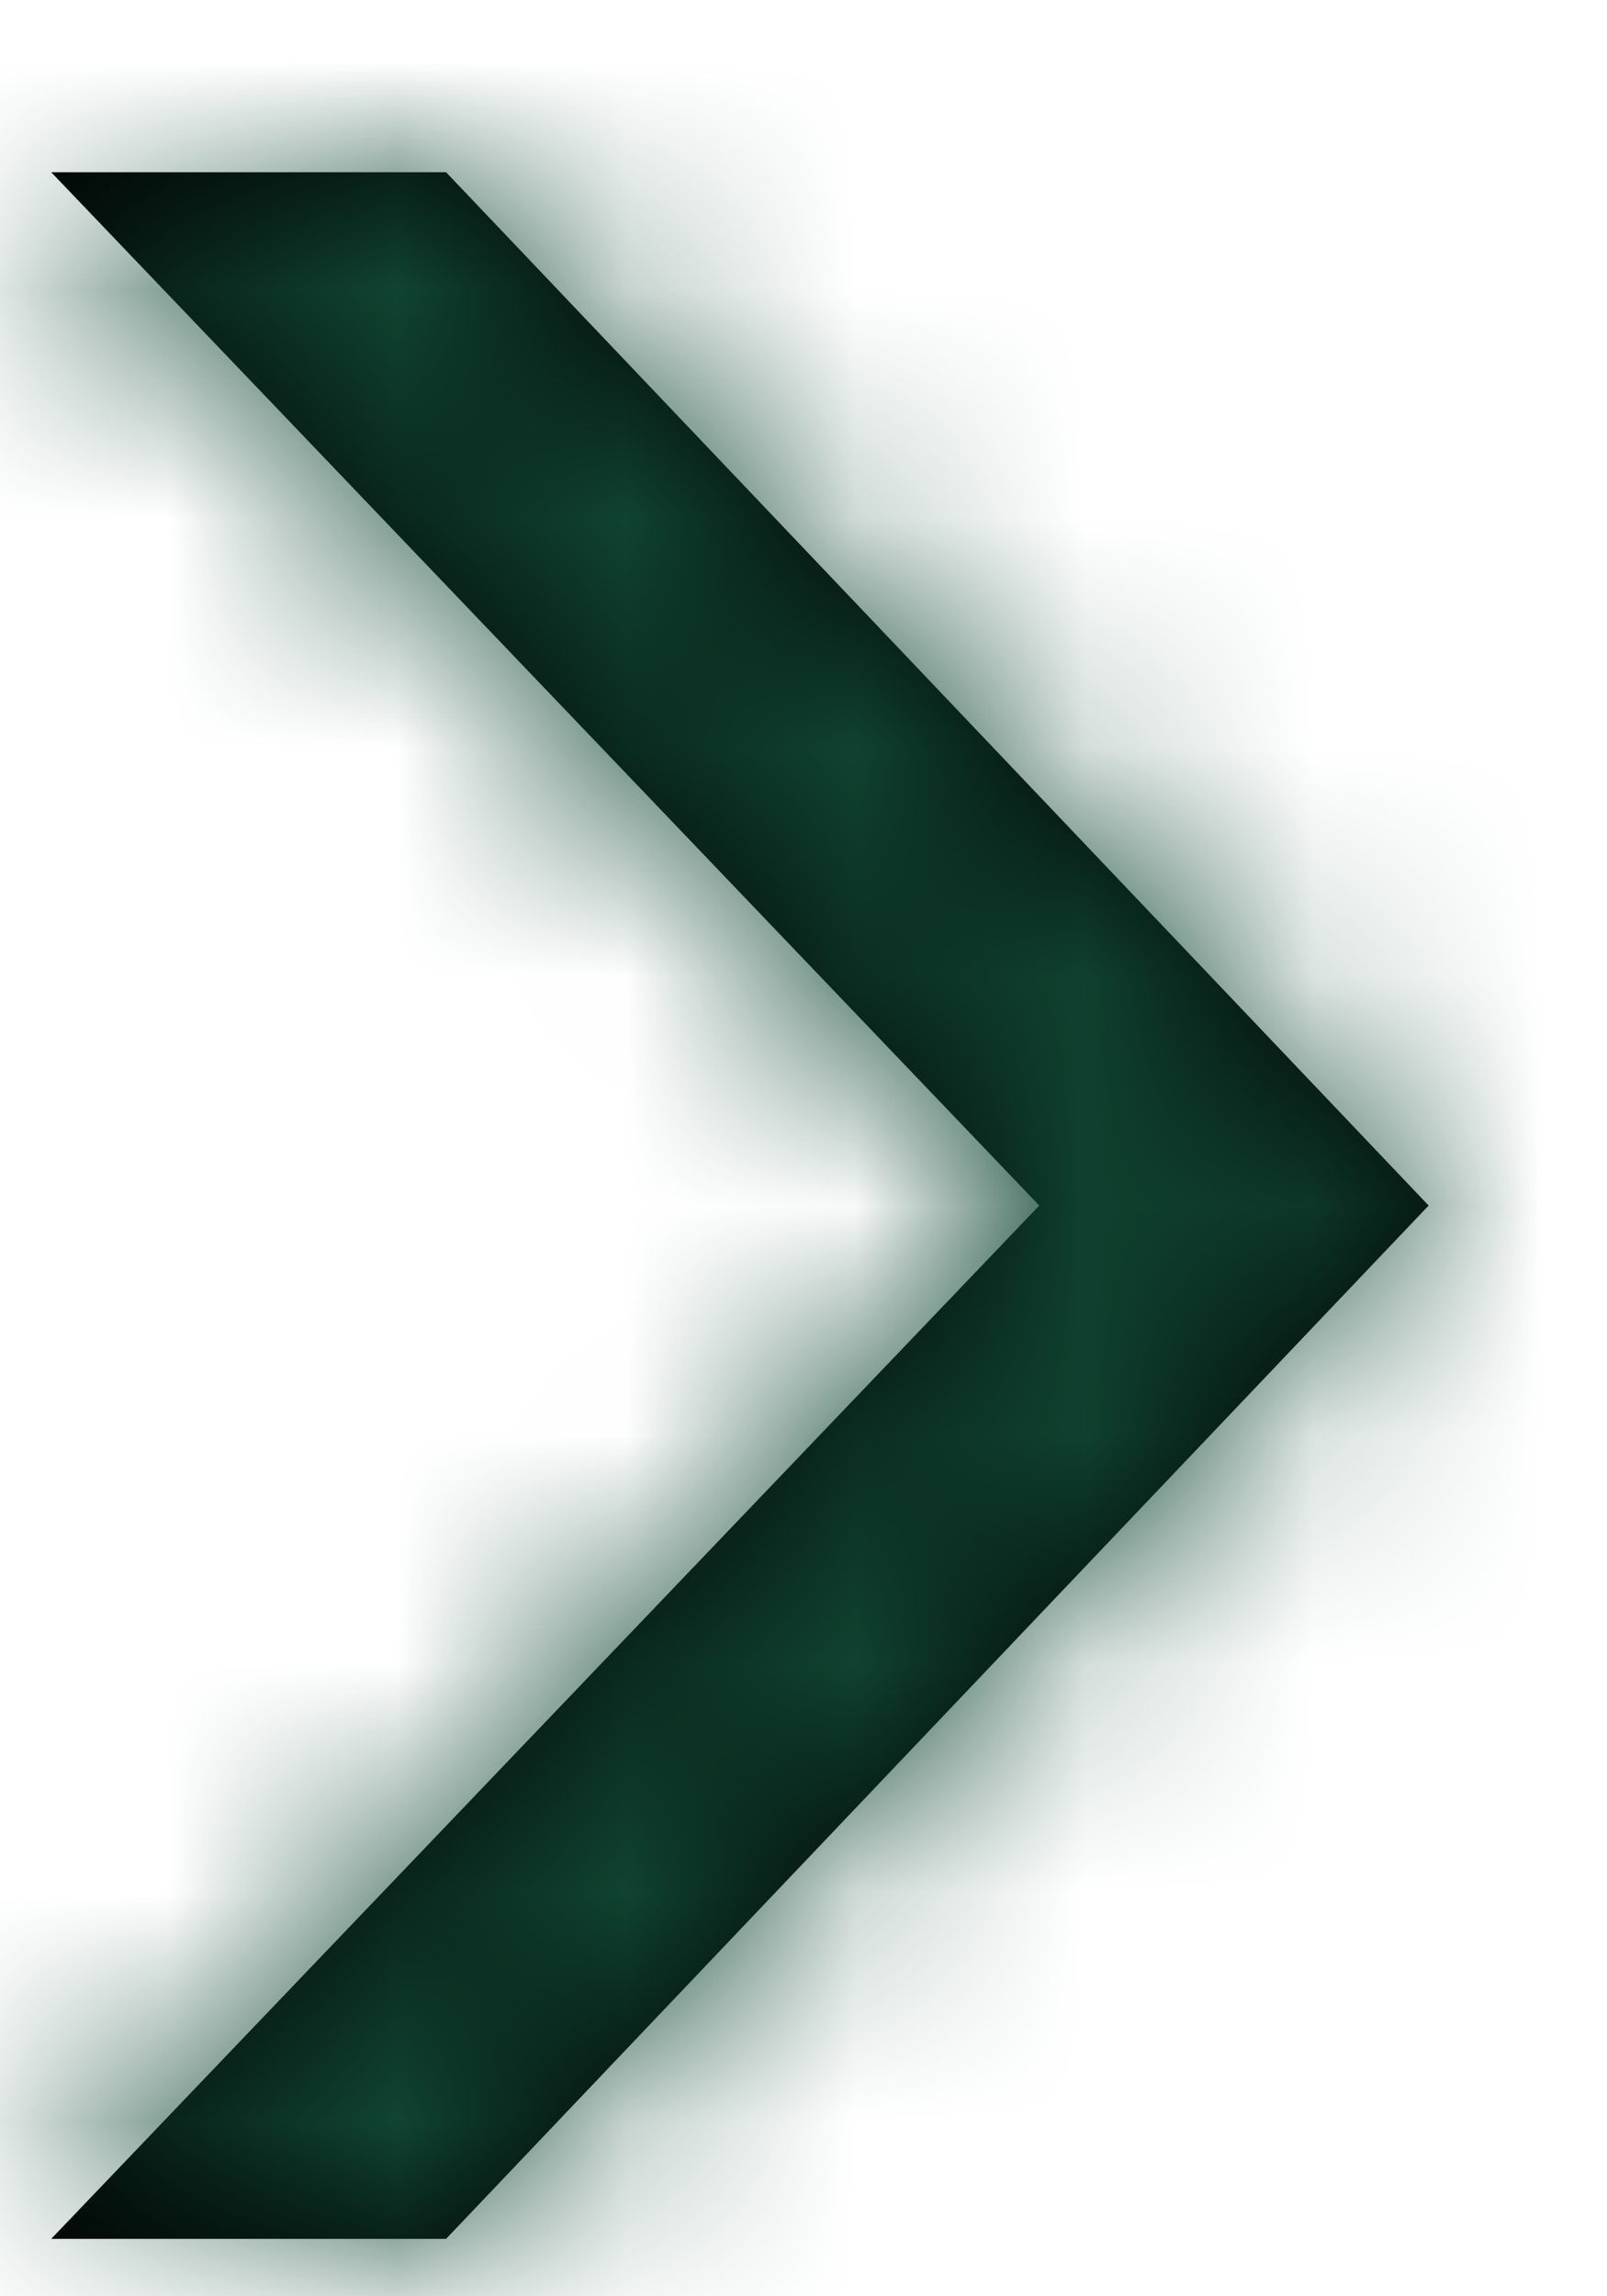 <svg width="7" height="10" viewBox="0 0 7 10" xmlns="http://www.w3.org/2000/svg" xmlns:xlink="http://www.w3.org/1999/xlink">
    <defs>
        <path id="a" d="M1.72 0H0l4.304 4.5L0 9h1.72L6 4.5z"/>
    </defs>
    <g transform="translate(.223 .75)" fill="none" fill-rule="evenodd">
        <mask id="b" fill="#fff">
            <use xlink:href="#a"/>
        </mask>
        <use fill="#000" xlink:href="#a"/>
        <g mask="url(#b)" fill="#114734">
            <path d="M-15.5-17h40v40h-40z"/>
        </g>
    </g>
</svg>
